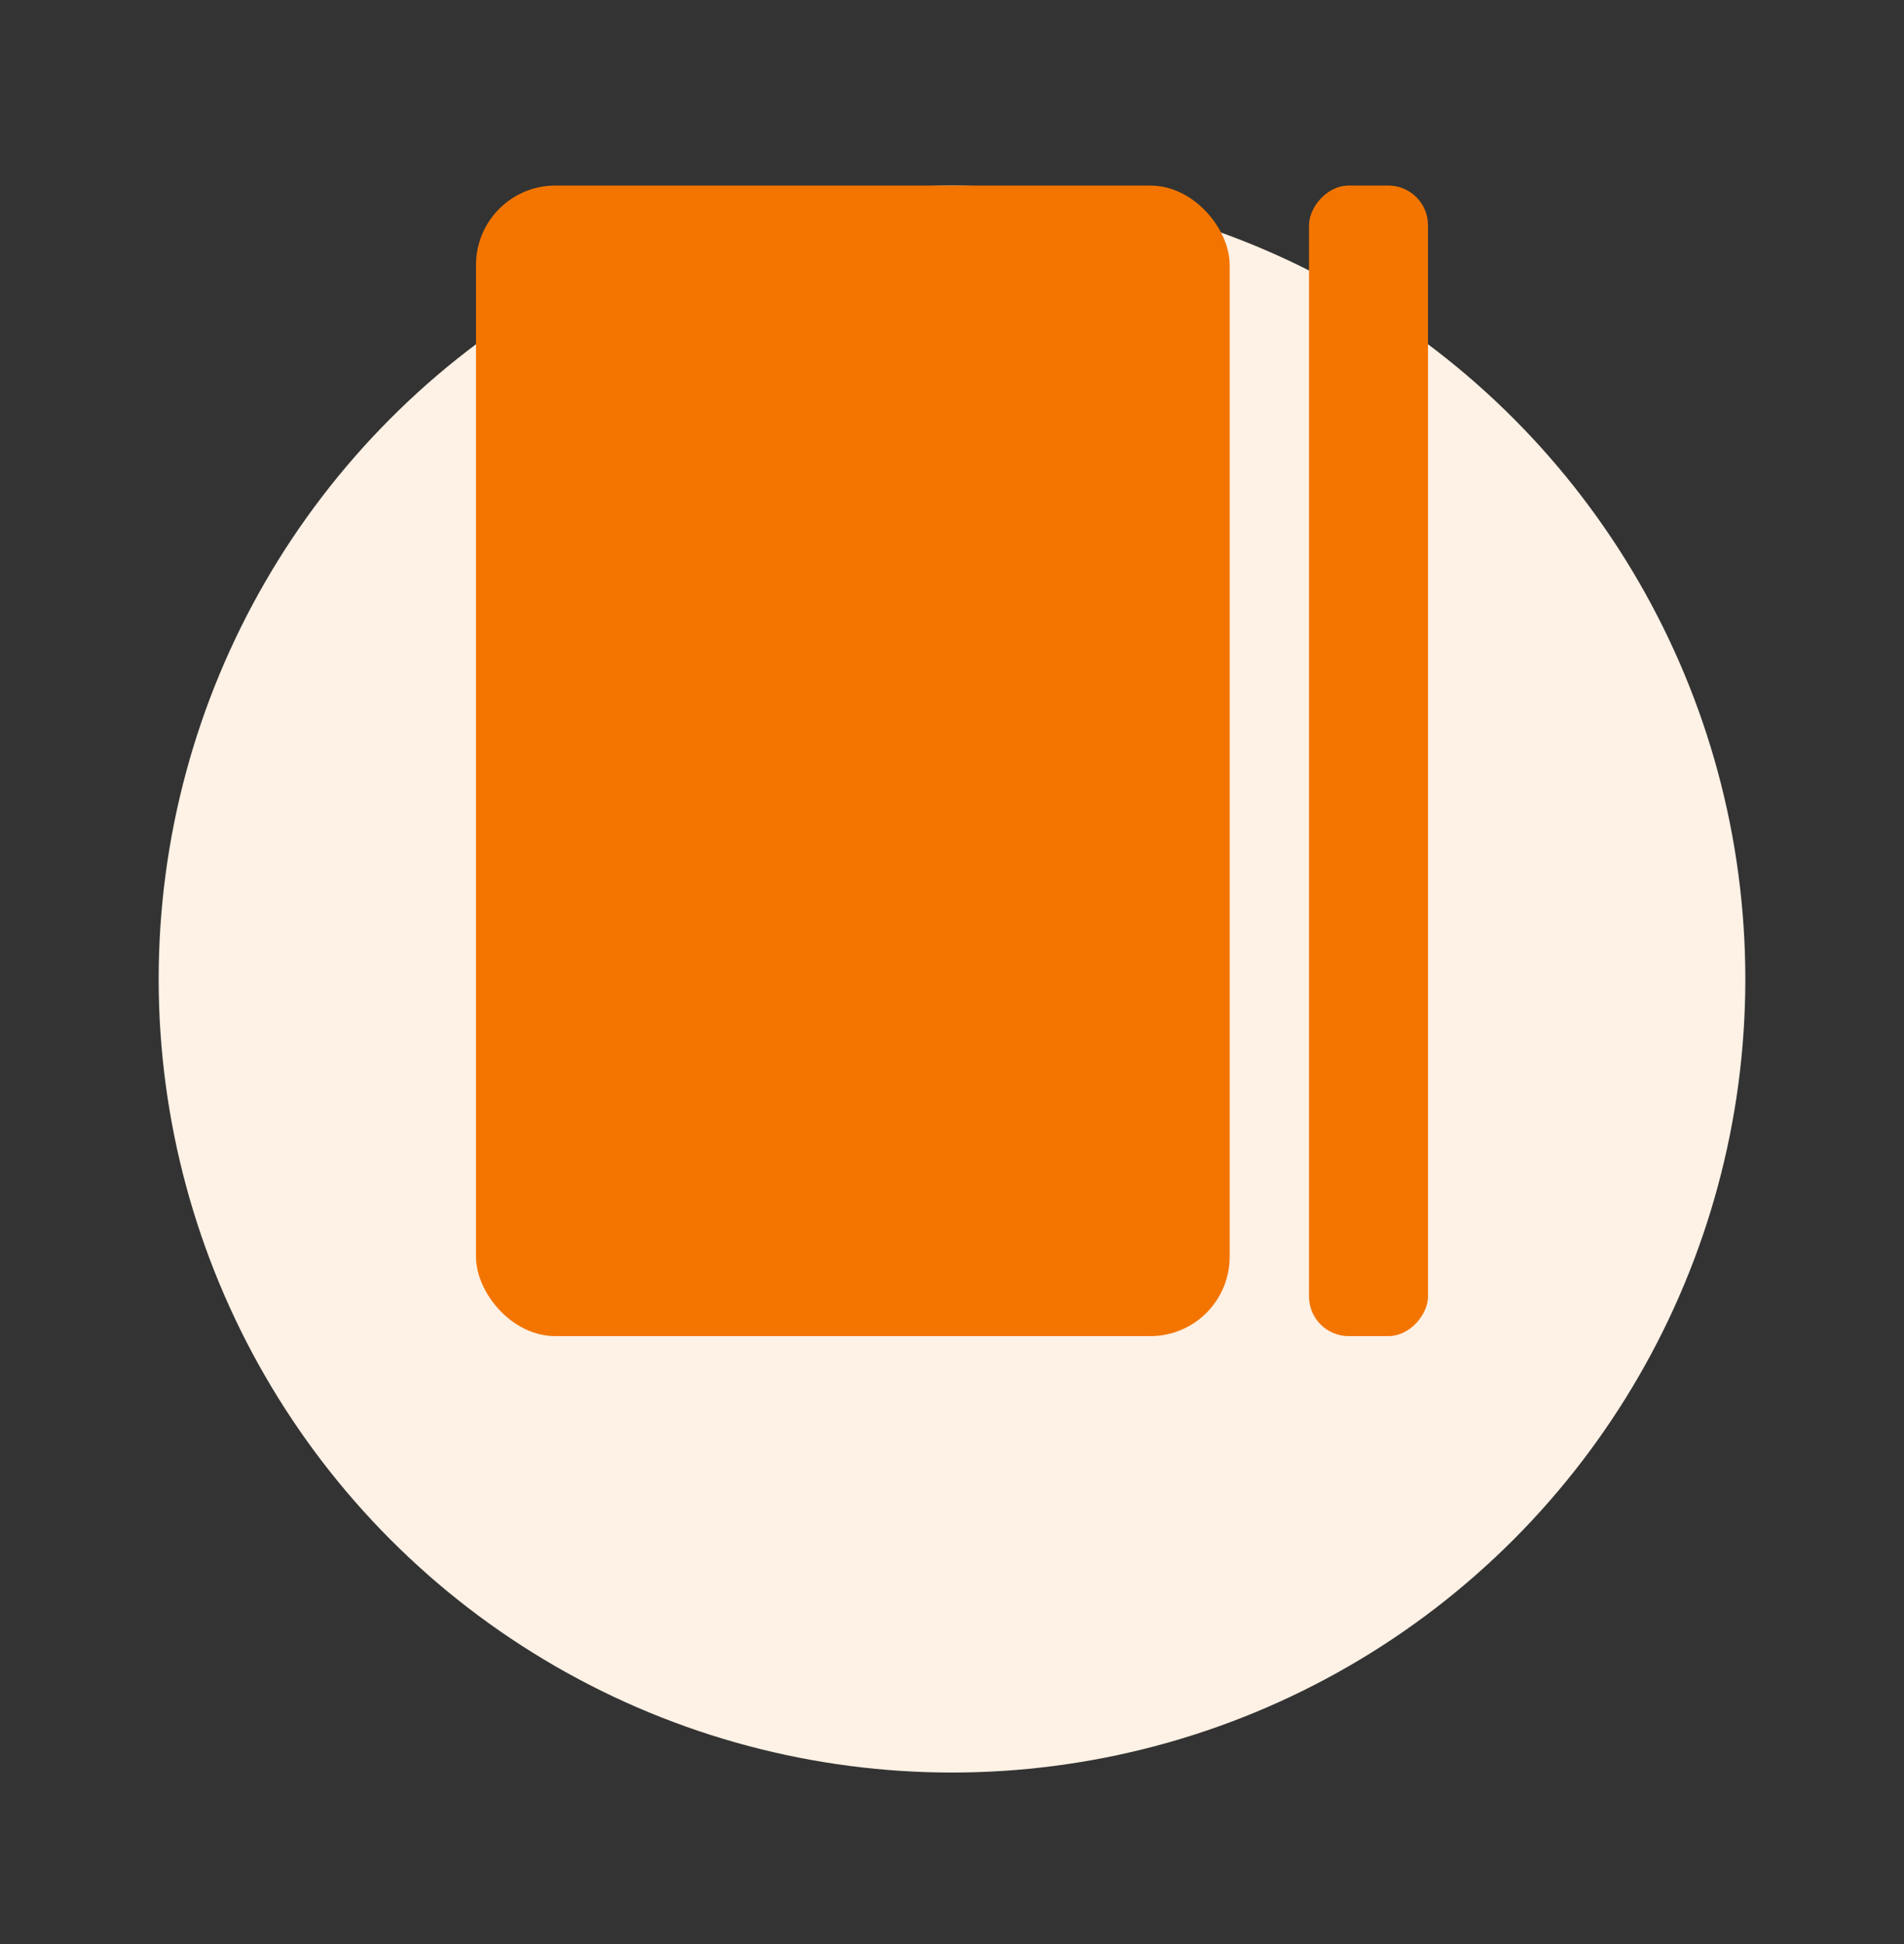 <svg width="48" height="49" viewBox="0 0 48 49" fill="none" xmlns="http://www.w3.org/2000/svg">
<rect x="0" y="0" width="48" height="49" fill="#333333" stroke="none"/>
<circle cx="24" cy="24.677" r="20" fill="#FEF1E5"/>
<rect x="12" y="4.677" width="19" height="29" rx="2" fill="#F37500"/>
<rect width="3" height="29" rx="1" transform="matrix(-1 0 0 1 36 4.677)" fill="#F37500"/>
</svg>
